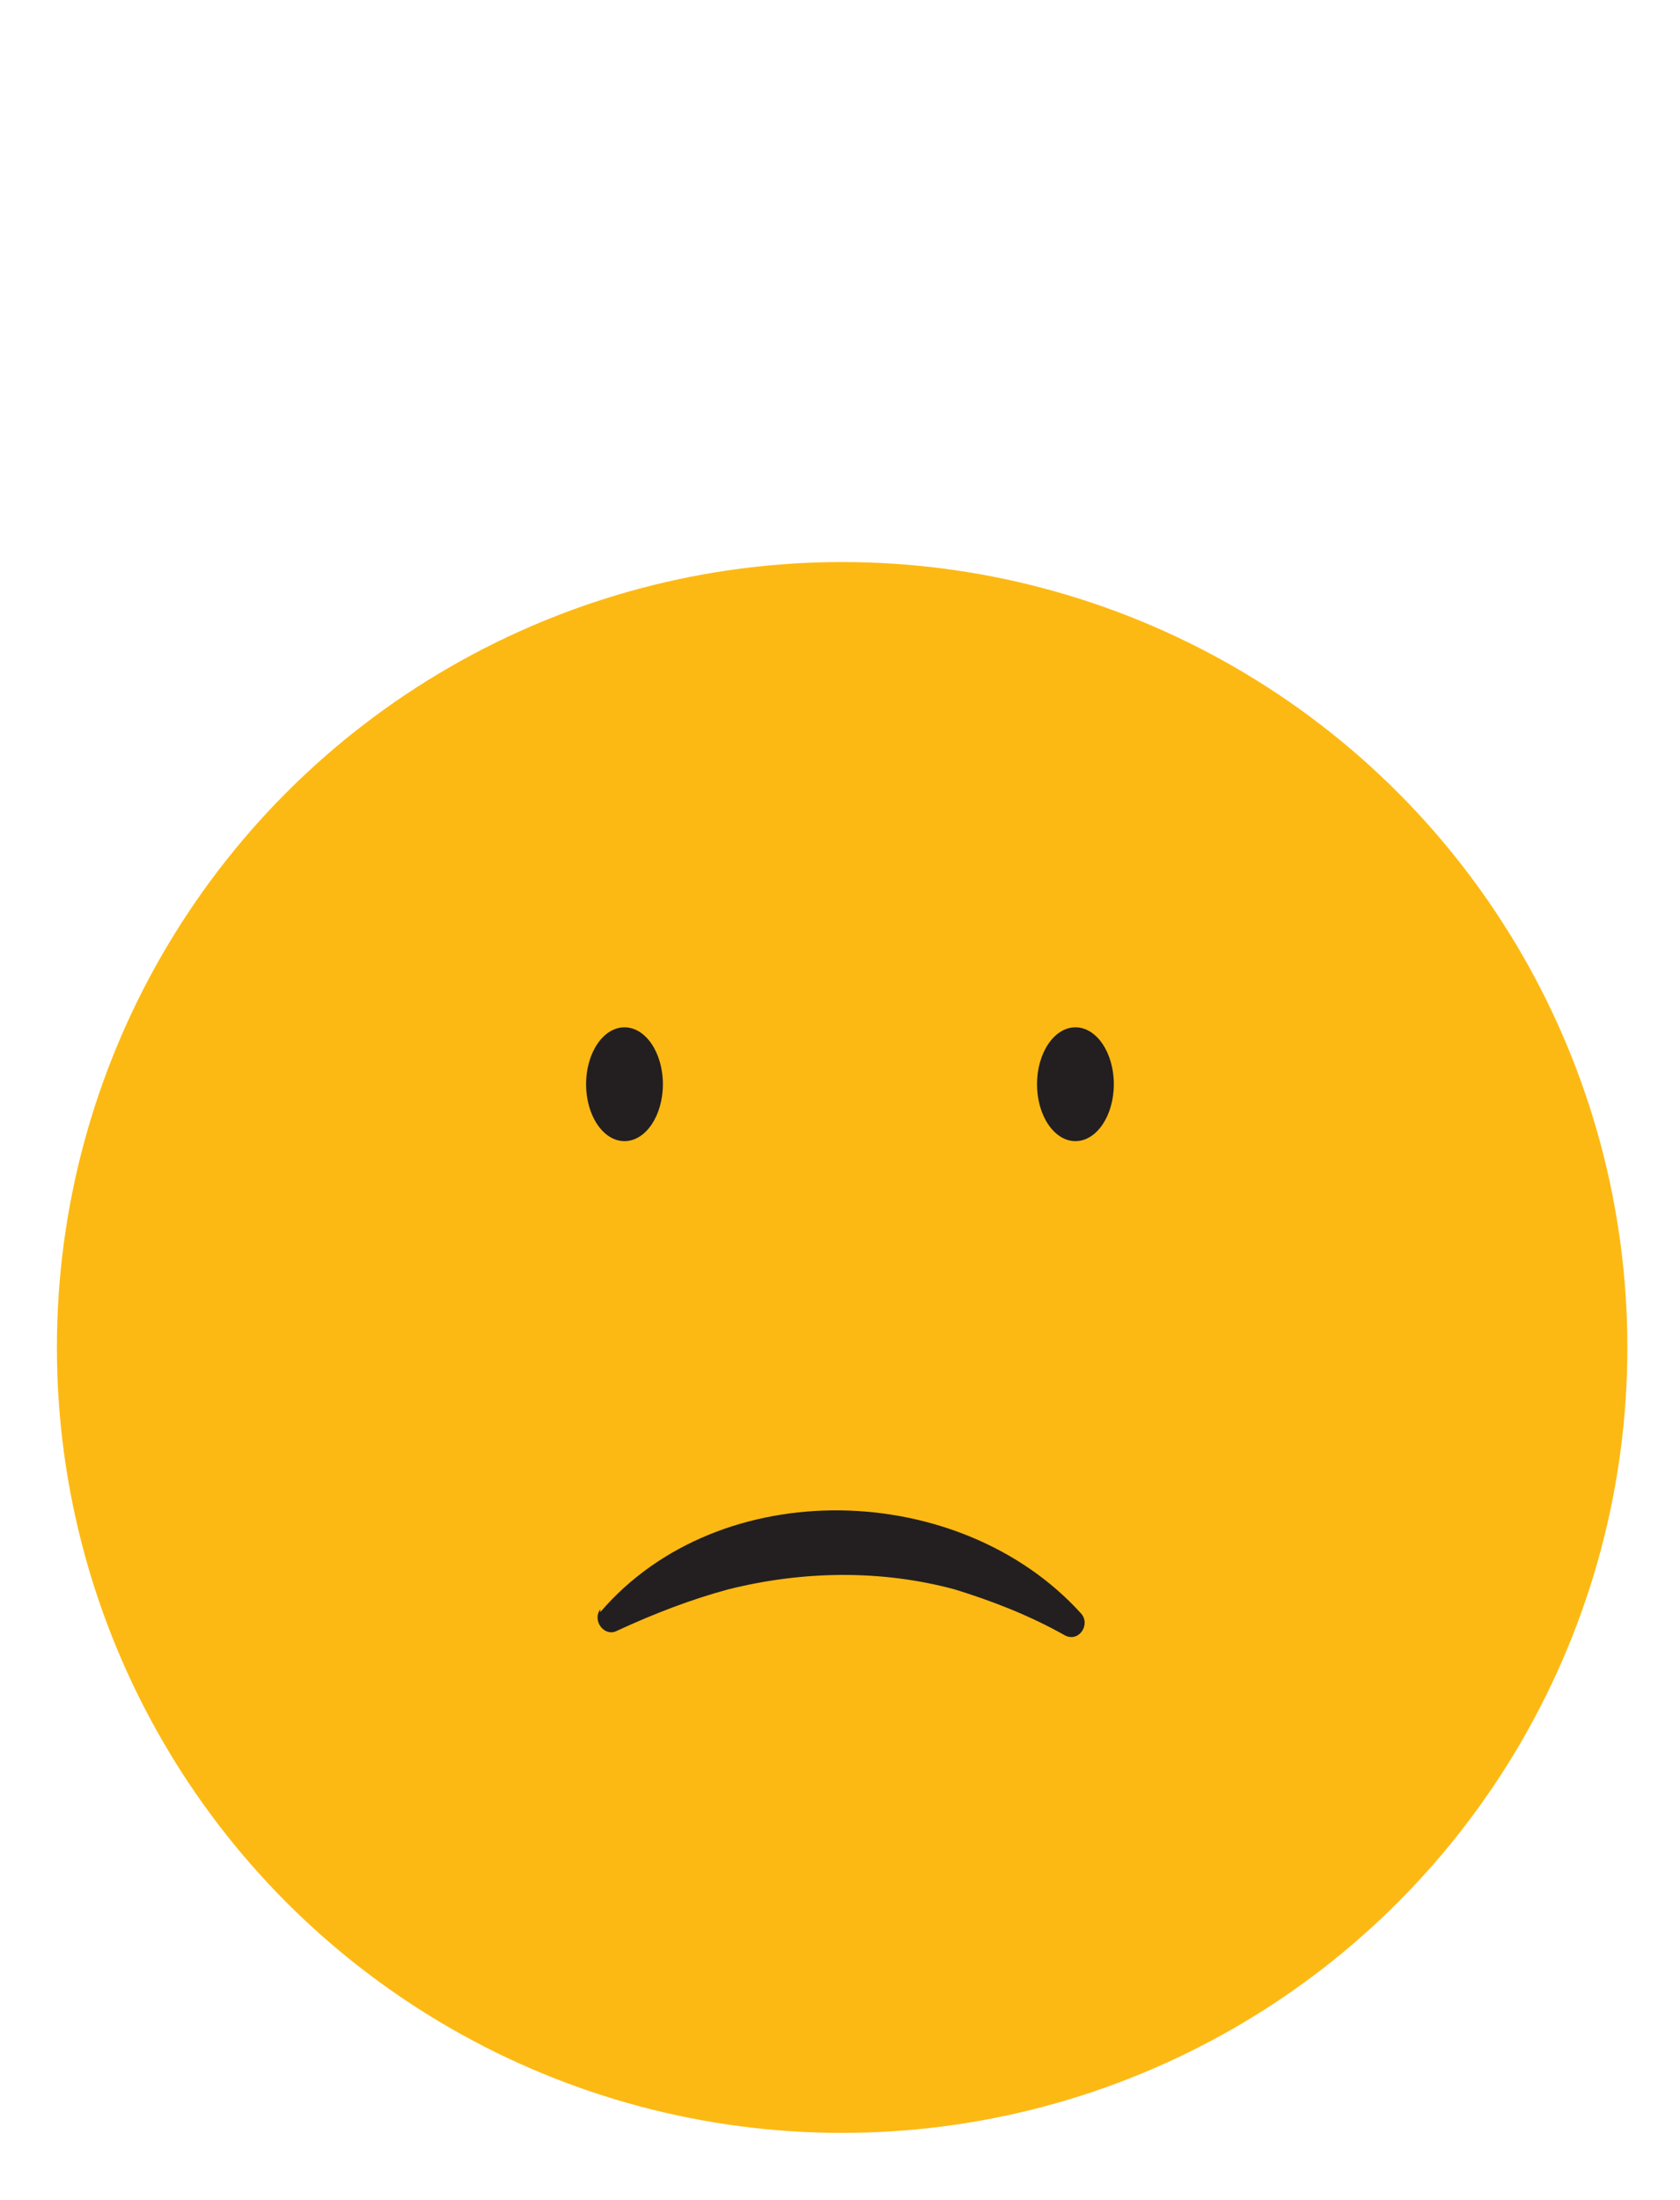 <svg xmlns="http://www.w3.org/2000/svg" id="Layer_1" viewBox="0 0 118.1 154.6"><defs><style>      .st0 {        fill: #231f20;      }      .st1 {        fill: #fdb913;      }    </style></defs><circle class="st1" cx="59.2" cy="94.7" r="55.2"></circle><ellipse class="st0" cx="256.9" cy="1044.8" rx="4.5" ry="6.7"></ellipse><ellipse class="st0" cx="310" cy="1044.8" rx="4.5" ry="6.7"></ellipse><path class="st0" d="M334.4,1073.8c2,28.2-21.9,52.4-49.9,52.1-20.5.2-40.2-13.3-47.2-32.6-2.3-6.3-3.3-13-2.8-19.5,0-.9.8-1.5,1.7-1.4.8,0,1.4.7,1.4,1.4,1.5,24.7,22,44.9,46.9,44.8,17.9.2,35-10.9,42.4-27.2,2.6-5.4,4.1-11.4,4.5-17.6.1-1.8,2.8-1.8,3,0h0Z"></path><path class="st0" d="M42.2,113.3c8.4-9.8,25.3-9.3,33.8.1.7.8-.2,2.1-1.2,1.5-2.5-1.4-5.1-2.4-7.7-3.2-5.2-1.4-10.7-1.3-15.9,0-2.6.7-5.2,1.7-7.8,2.9-.9.5-1.8-.7-1.2-1.5h0Z"></path><ellipse class="st0" cx="43.9" cy="76.2" rx="2.7" ry="4"></ellipse><ellipse class="st0" cx="75.6" cy="76.2" rx="2.7" ry="4"></ellipse></svg>